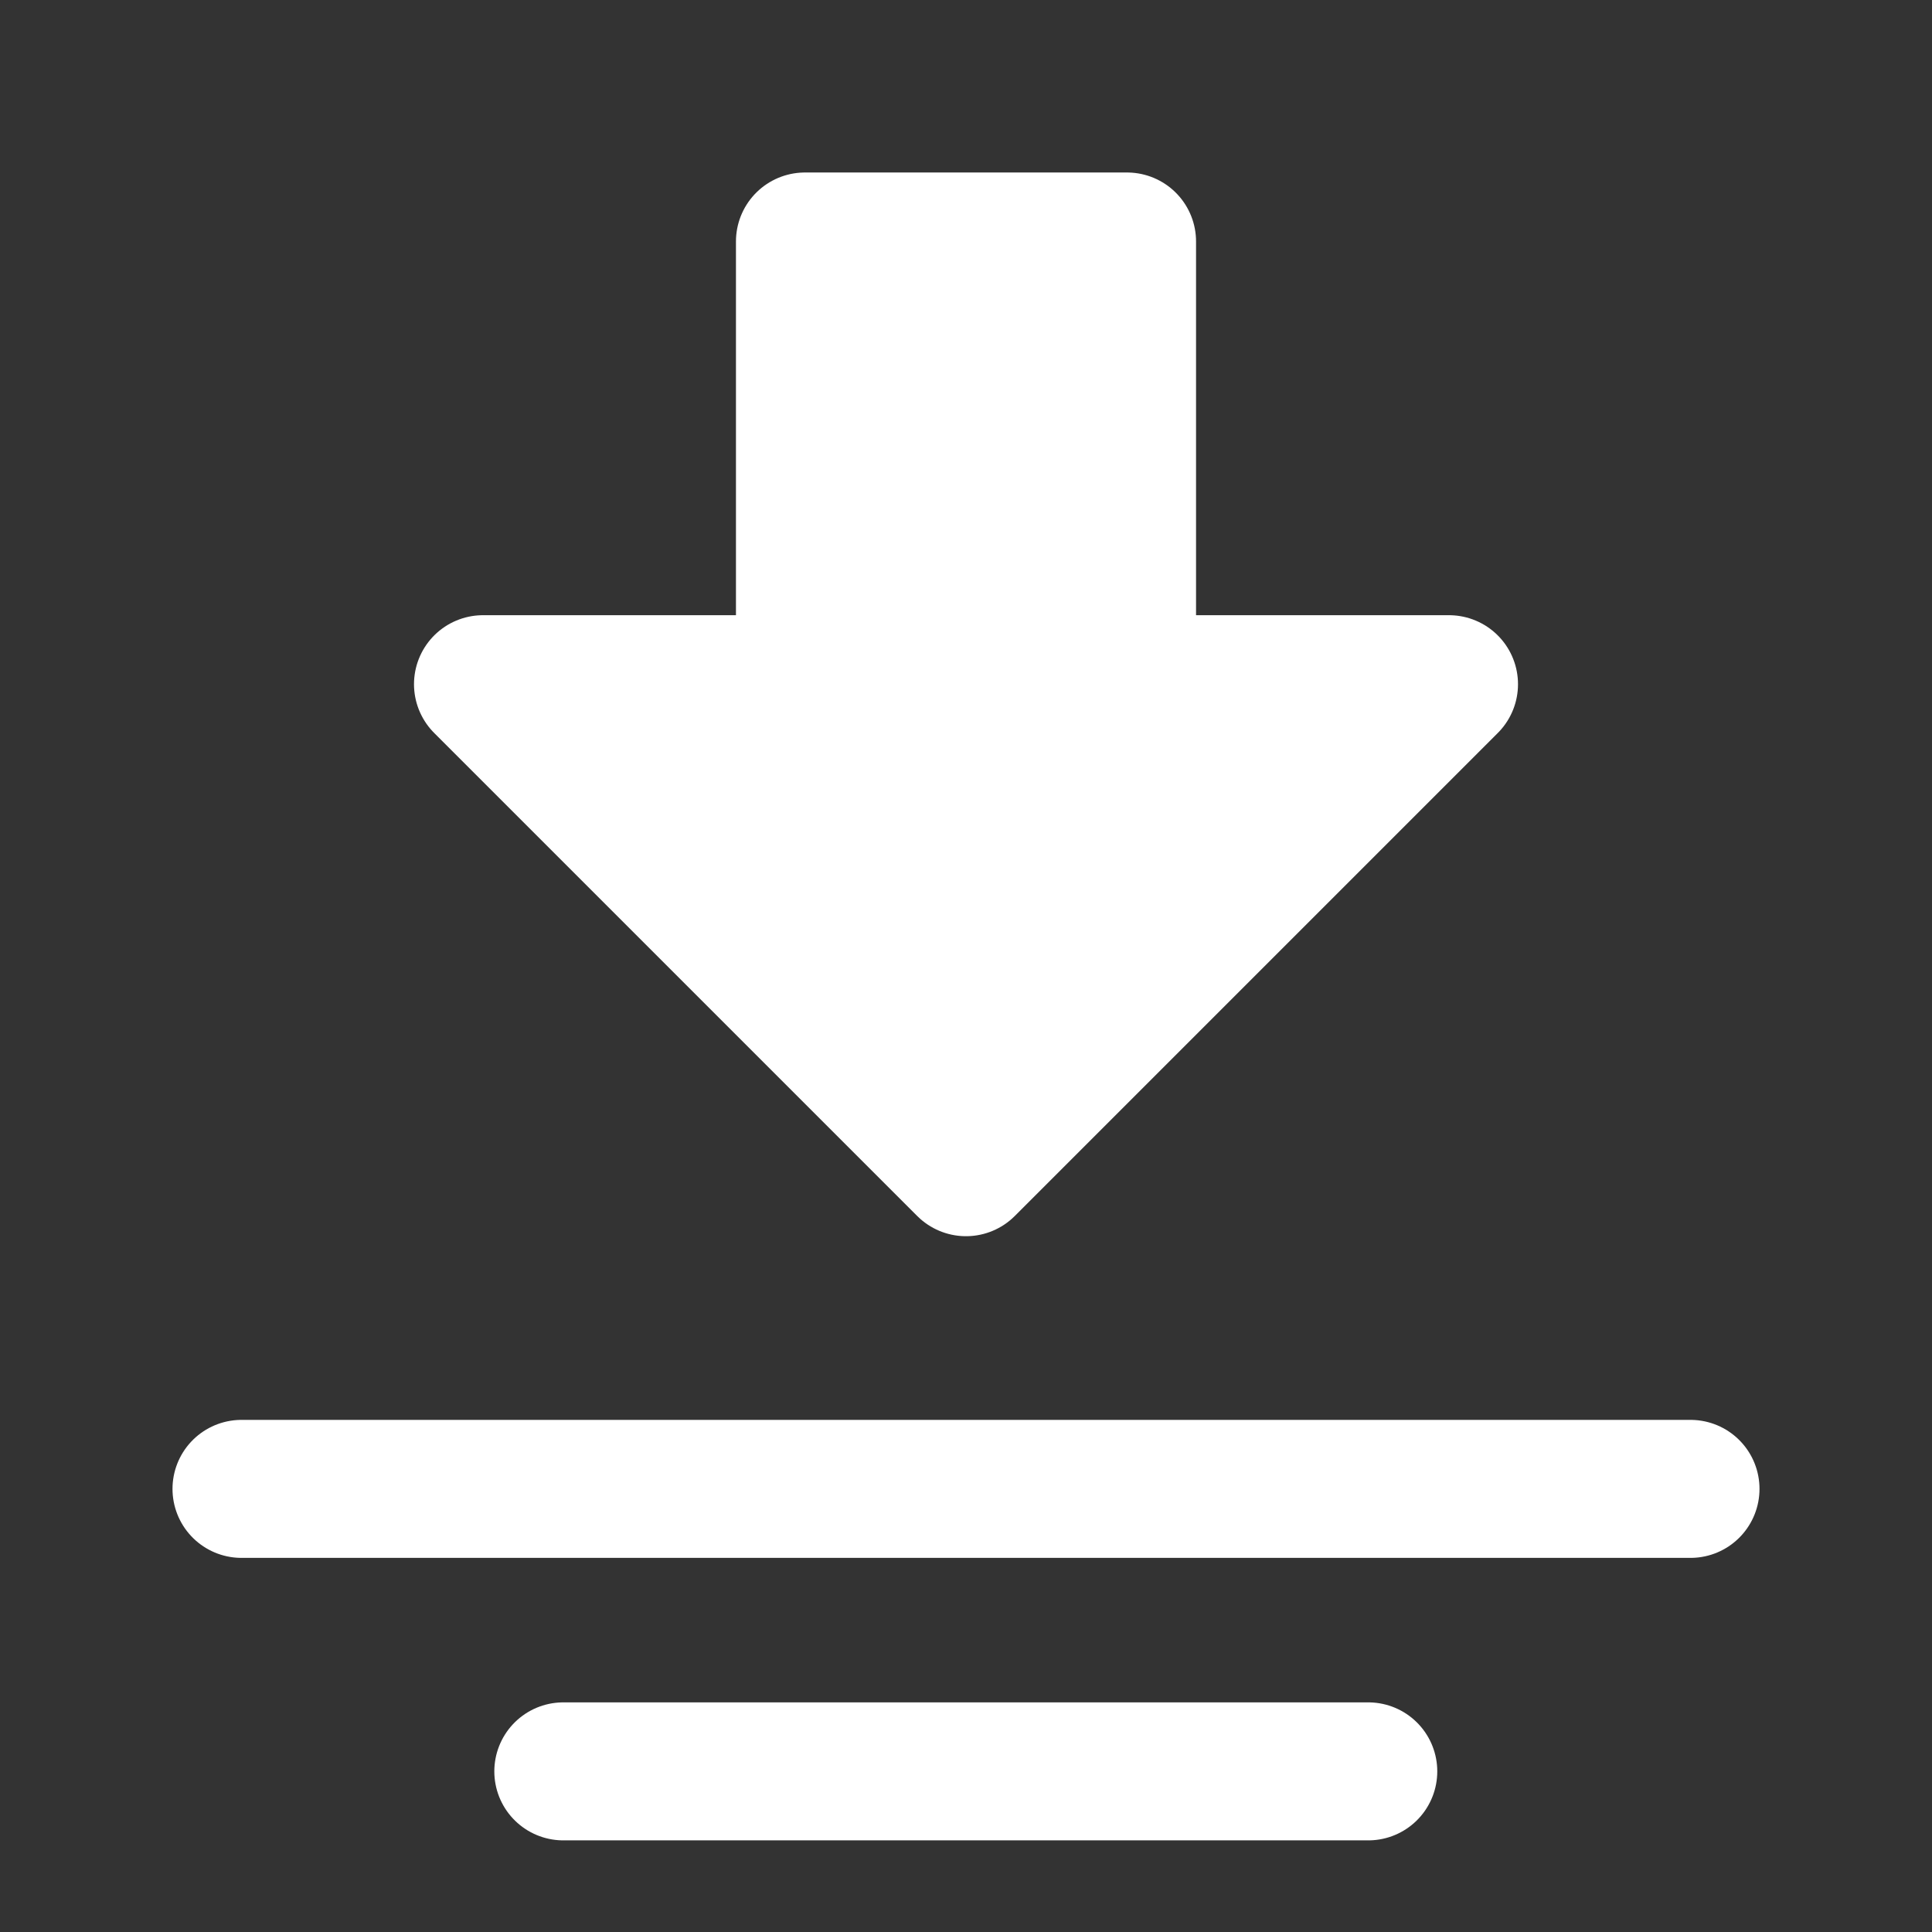 <svg width="14" height="14" viewBox="0 0 14 14" fill="none" xmlns="http://www.w3.org/2000/svg">
<rect x="0" y="0" width="14" height="14" fill="#333333" stroke="none"/>
<path fill-rule="evenodd" clip-rule="evenodd" d="M7 8.458L3.5 4.958H5.833V1.75H8.167V4.958H10.5L7 8.458Z" fill="white" stroke="white" stroke-linecap="round" stroke-linejoin="round"/>
<path d="M12.25 10.789H1.75" stroke="white" stroke-linecap="round"/>
<path d="M9.915 12.836H4.082" stroke="white" stroke-linecap="round"/>
</svg>
